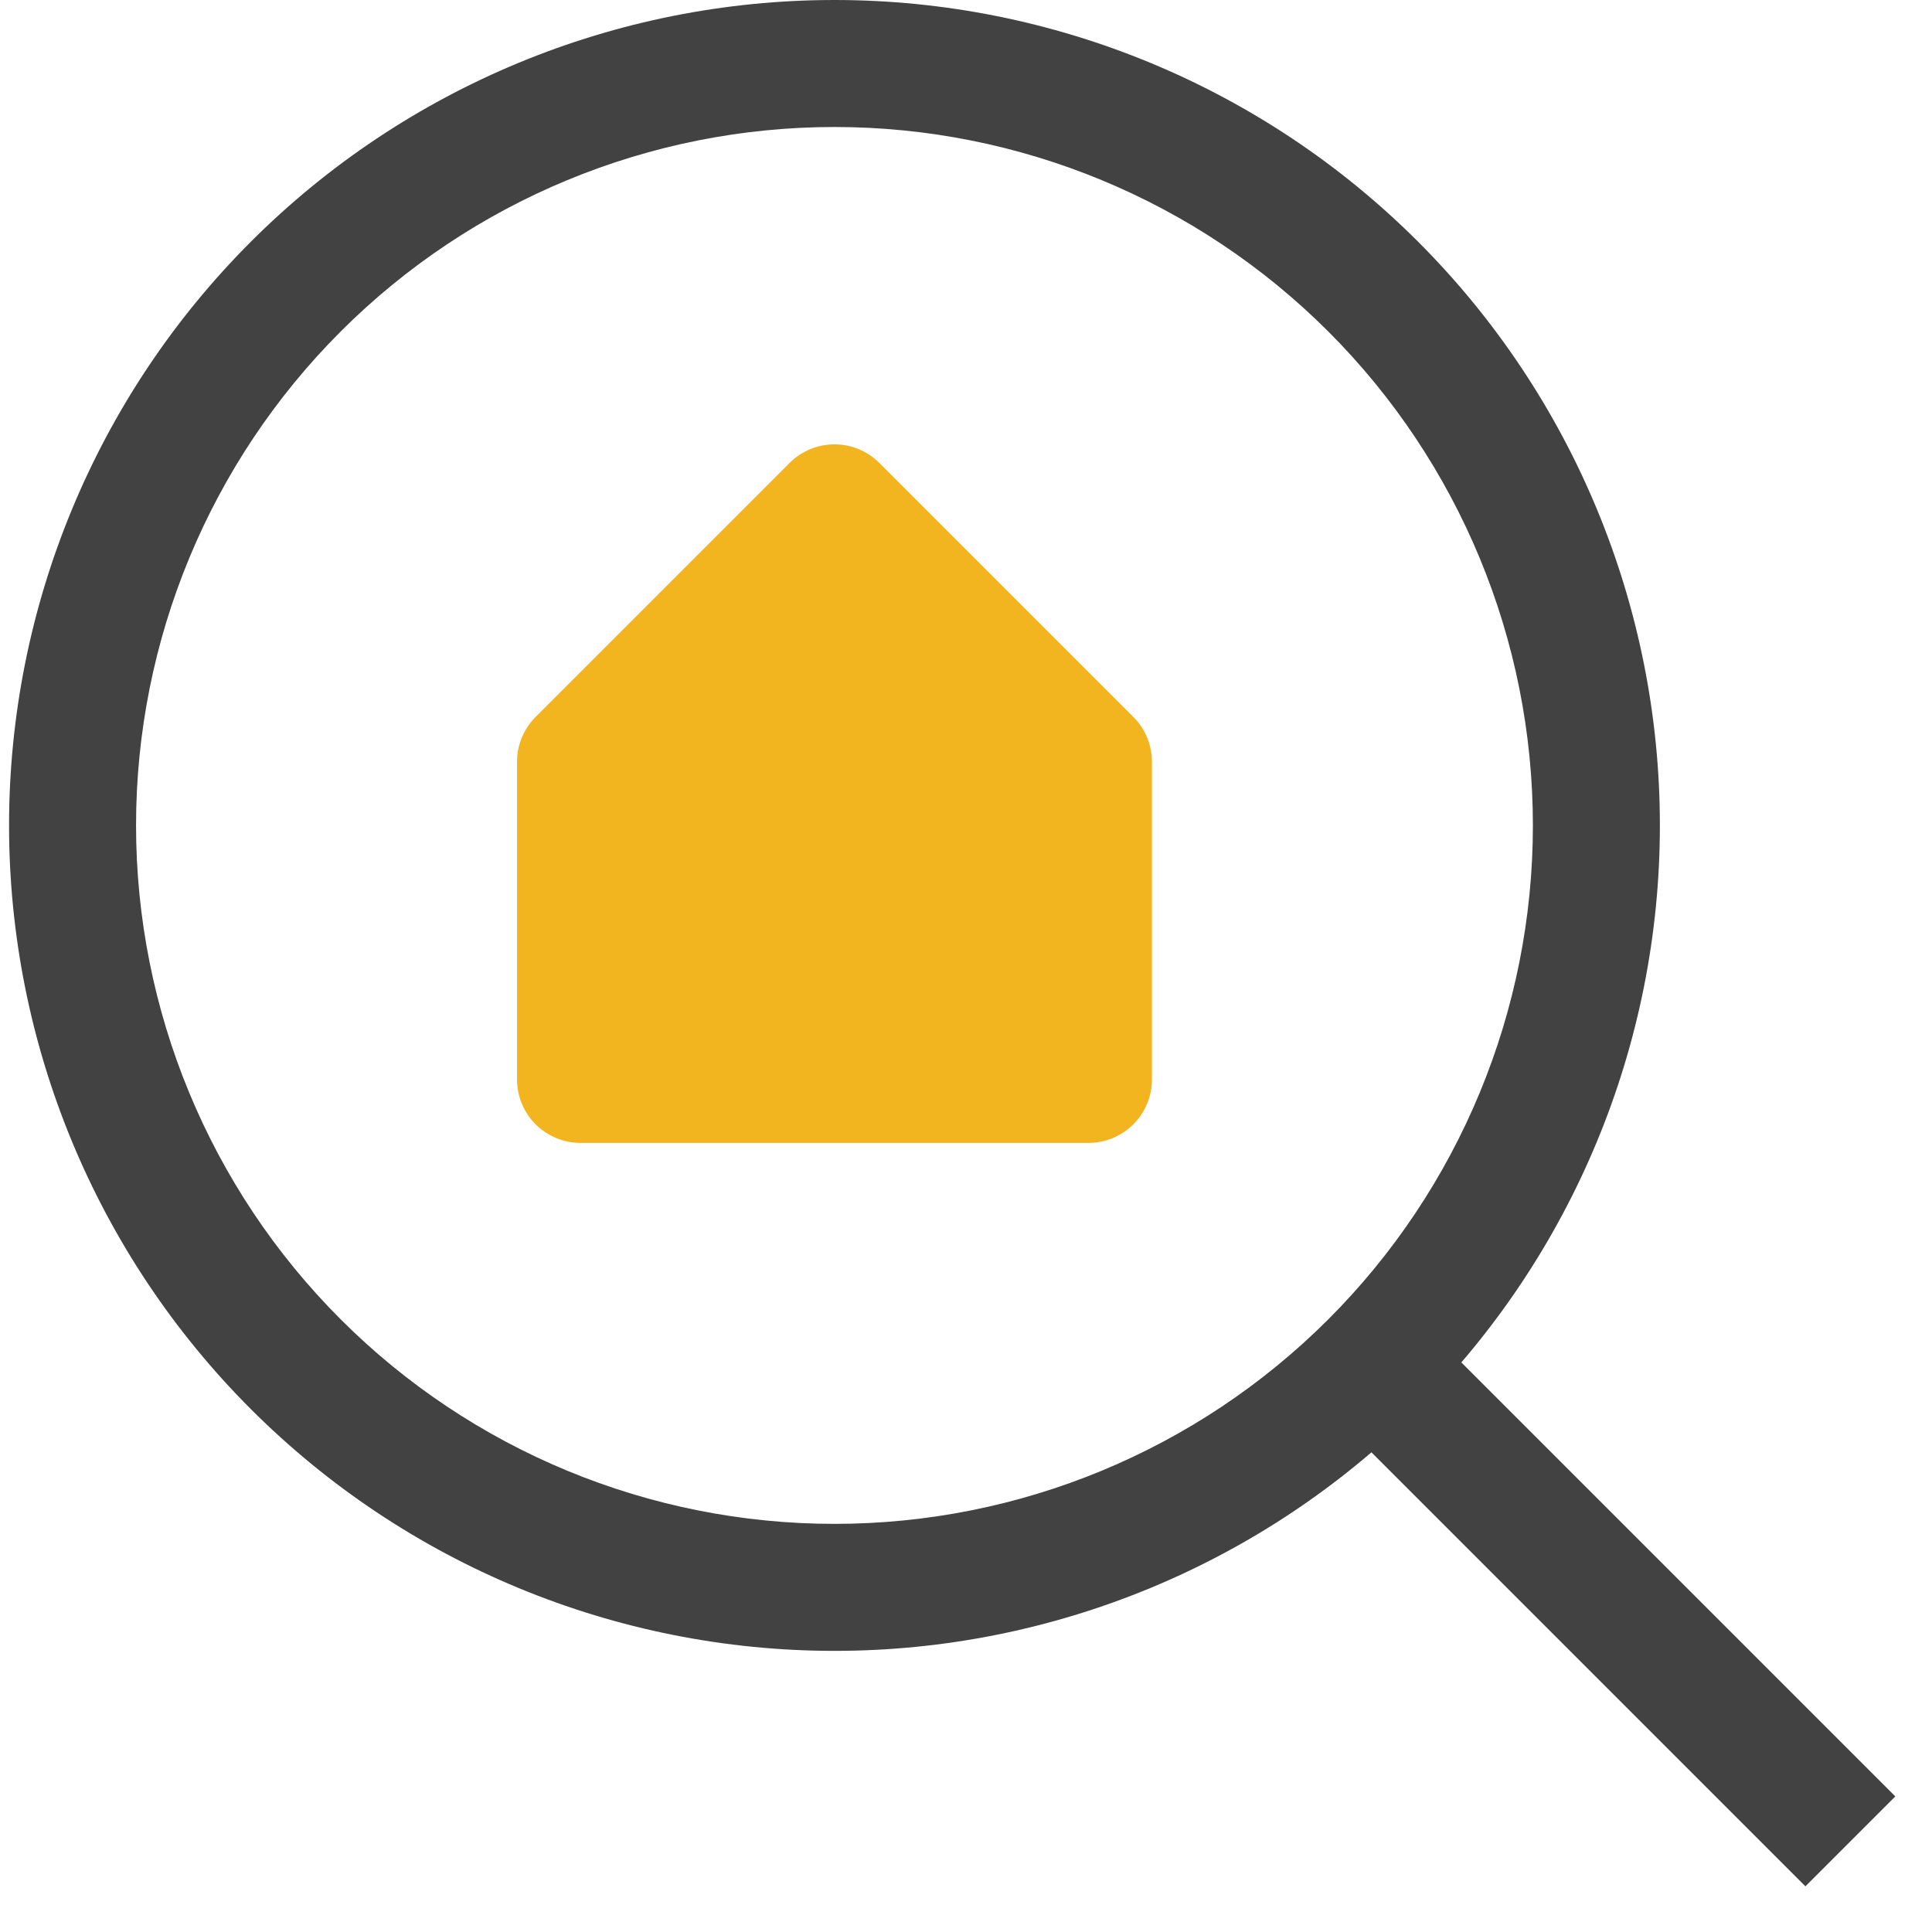 <svg width="71" height="70" viewBox="0 0 71 70" fill="none" xmlns="http://www.w3.org/2000/svg">
<g clip-path="url(#clip0_432_901)">
<path d="M69.652 66.015L50.985 47.348L47.681 50.652L66.348 69.319L69.652 66.015ZM30.667 56C23.859 56 17.331 53.296 12.518 48.482C7.704 43.669 5 37.141 5 30.333H0.333C0.333 38.378 3.529 46.094 9.218 51.782C14.906 57.471 22.622 60.667 30.667 60.667V56ZM56.333 30.333C56.333 37.141 53.629 43.669 48.816 48.482C44.002 53.296 37.474 56 30.667 56V60.667C38.712 60.667 46.427 57.471 52.116 51.782C57.804 46.094 61 38.378 61 30.333H56.333ZM30.667 4.667C37.474 4.667 44.002 7.371 48.816 12.184C53.629 16.998 56.333 23.526 56.333 30.333H61C61 22.288 57.804 14.573 52.116 8.884C46.427 3.196 38.712 0 30.667 0V4.667ZM30.667 0C22.622 0 14.906 3.196 9.218 8.884C3.529 14.573 0.333 22.288 0.333 30.333H5C5 23.526 7.704 16.998 12.518 12.184C17.331 7.371 23.859 4.667 30.667 4.667V0Z" fill="#424242"/>
<path d="M19.683 41.317C19.246 40.879 19 40.286 19 39.667V28C18.999 27.694 19.059 27.39 19.176 27.106C19.293 26.823 19.465 26.565 19.681 26.348L29.015 17.015C29.231 16.798 29.489 16.625 29.772 16.508C30.056 16.39 30.36 16.329 30.667 16.329C30.974 16.329 31.277 16.39 31.561 16.508C31.844 16.625 32.102 16.798 32.319 17.015L41.652 26.348C41.868 26.565 42.04 26.823 42.157 27.106C42.274 27.39 42.334 27.694 42.333 28V39.667C42.333 40.286 42.087 40.879 41.65 41.317C41.212 41.754 40.619 42 40 42H21.333C20.714 42 20.121 41.754 19.683 41.317Z" fill="#F3B51F"/>
</g>
<defs>
<clipPath id="clip0_432_901">
<rect width="70" height="70" fill="white" transform="translate(0.333)"/>
</clipPath>
</defs>
</svg>
